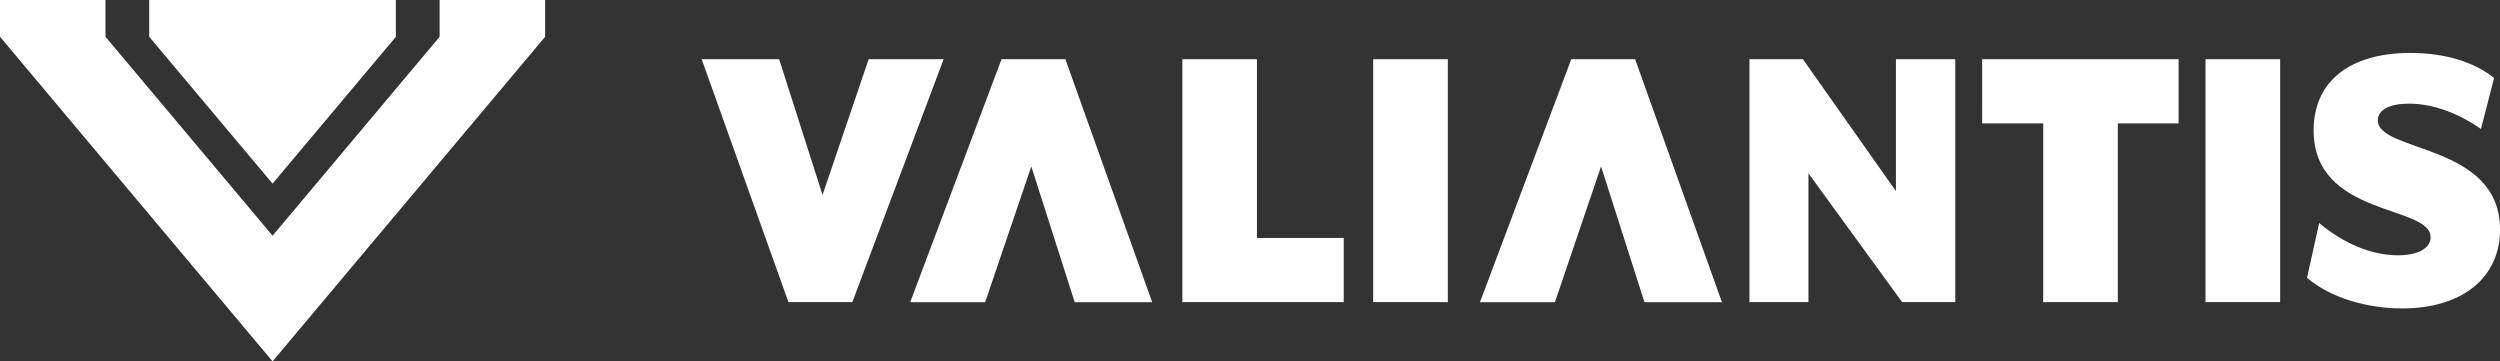 <svg xmlns="http://www.w3.org/2000/svg" id="Layer_1" viewBox="0 0 536.94 77.61"><rect x="0" y="0" width="536.94" height="77.61" fill="#333333" stroke="none"/><path fill="#fff" d="M369.81 64.9h-16.62l-9.32-29.15-9.91 29.15h-16.1l19.61-52.18h13.72l18.64 52.18ZM247.44 64.9h-16.62l-9.32-29.15-9.91 29.15h-16.1l19.61-52.18h13.72l18.64 52.18ZM253.93 12.71h16.03V51.1h18.64v13.79h-34.66V12.71ZM294.93 12.71h16.03v52.18h-16.03V12.71ZM375.74 12.71h11.48l19.98 28.33V12.71h12.75v52.18h-11.41l-20.13-27.66v27.66h-12.67V12.71ZM438.84 26.5h-13.12V12.71h42.19V26.5h-13.05v38.39h-16.03V26.5ZM473.69 12.71h16.03v52.18h-16.03V12.71ZM150.72 12.71h16.62l9.32 29.15 9.91-29.15h16.1l-19.61 52.18h-13.72L150.7 12.71ZM495.49 59.68l2.61-11.78c5.14 4.32 11.18 6.93 16.92 6.93 4.55 0 7.01-1.64 7.01-3.88 0-7.01-25.12-4.25-25.12-22.96 0-10.44 7.68-16.62 20.8-16.62 7.83 0 13.94 2.16 17.97 5.37l-2.83 10.96c-4.77-3.35-10.29-5.44-15.43-5.44-3.95 0-6.71 1.19-6.71 3.58 0 7.01 26.24 4.85 26.24 23.48 0 10.21-7.98 16.92-21.02 16.92-7.23 0-15.13-2.09-20.43-6.56ZM85.03 7.9 58.54 39.44 32.05 7.9V0h52.97v7.9h.01z"/><path fill="#fff" d="M117.08 7.9 58.54 77.61 0 7.9V0h22.66v7.9l31.19 37.13 4.69 5.59 4.7-5.59L94.42 7.9V0h22.66v7.9z"/></svg>